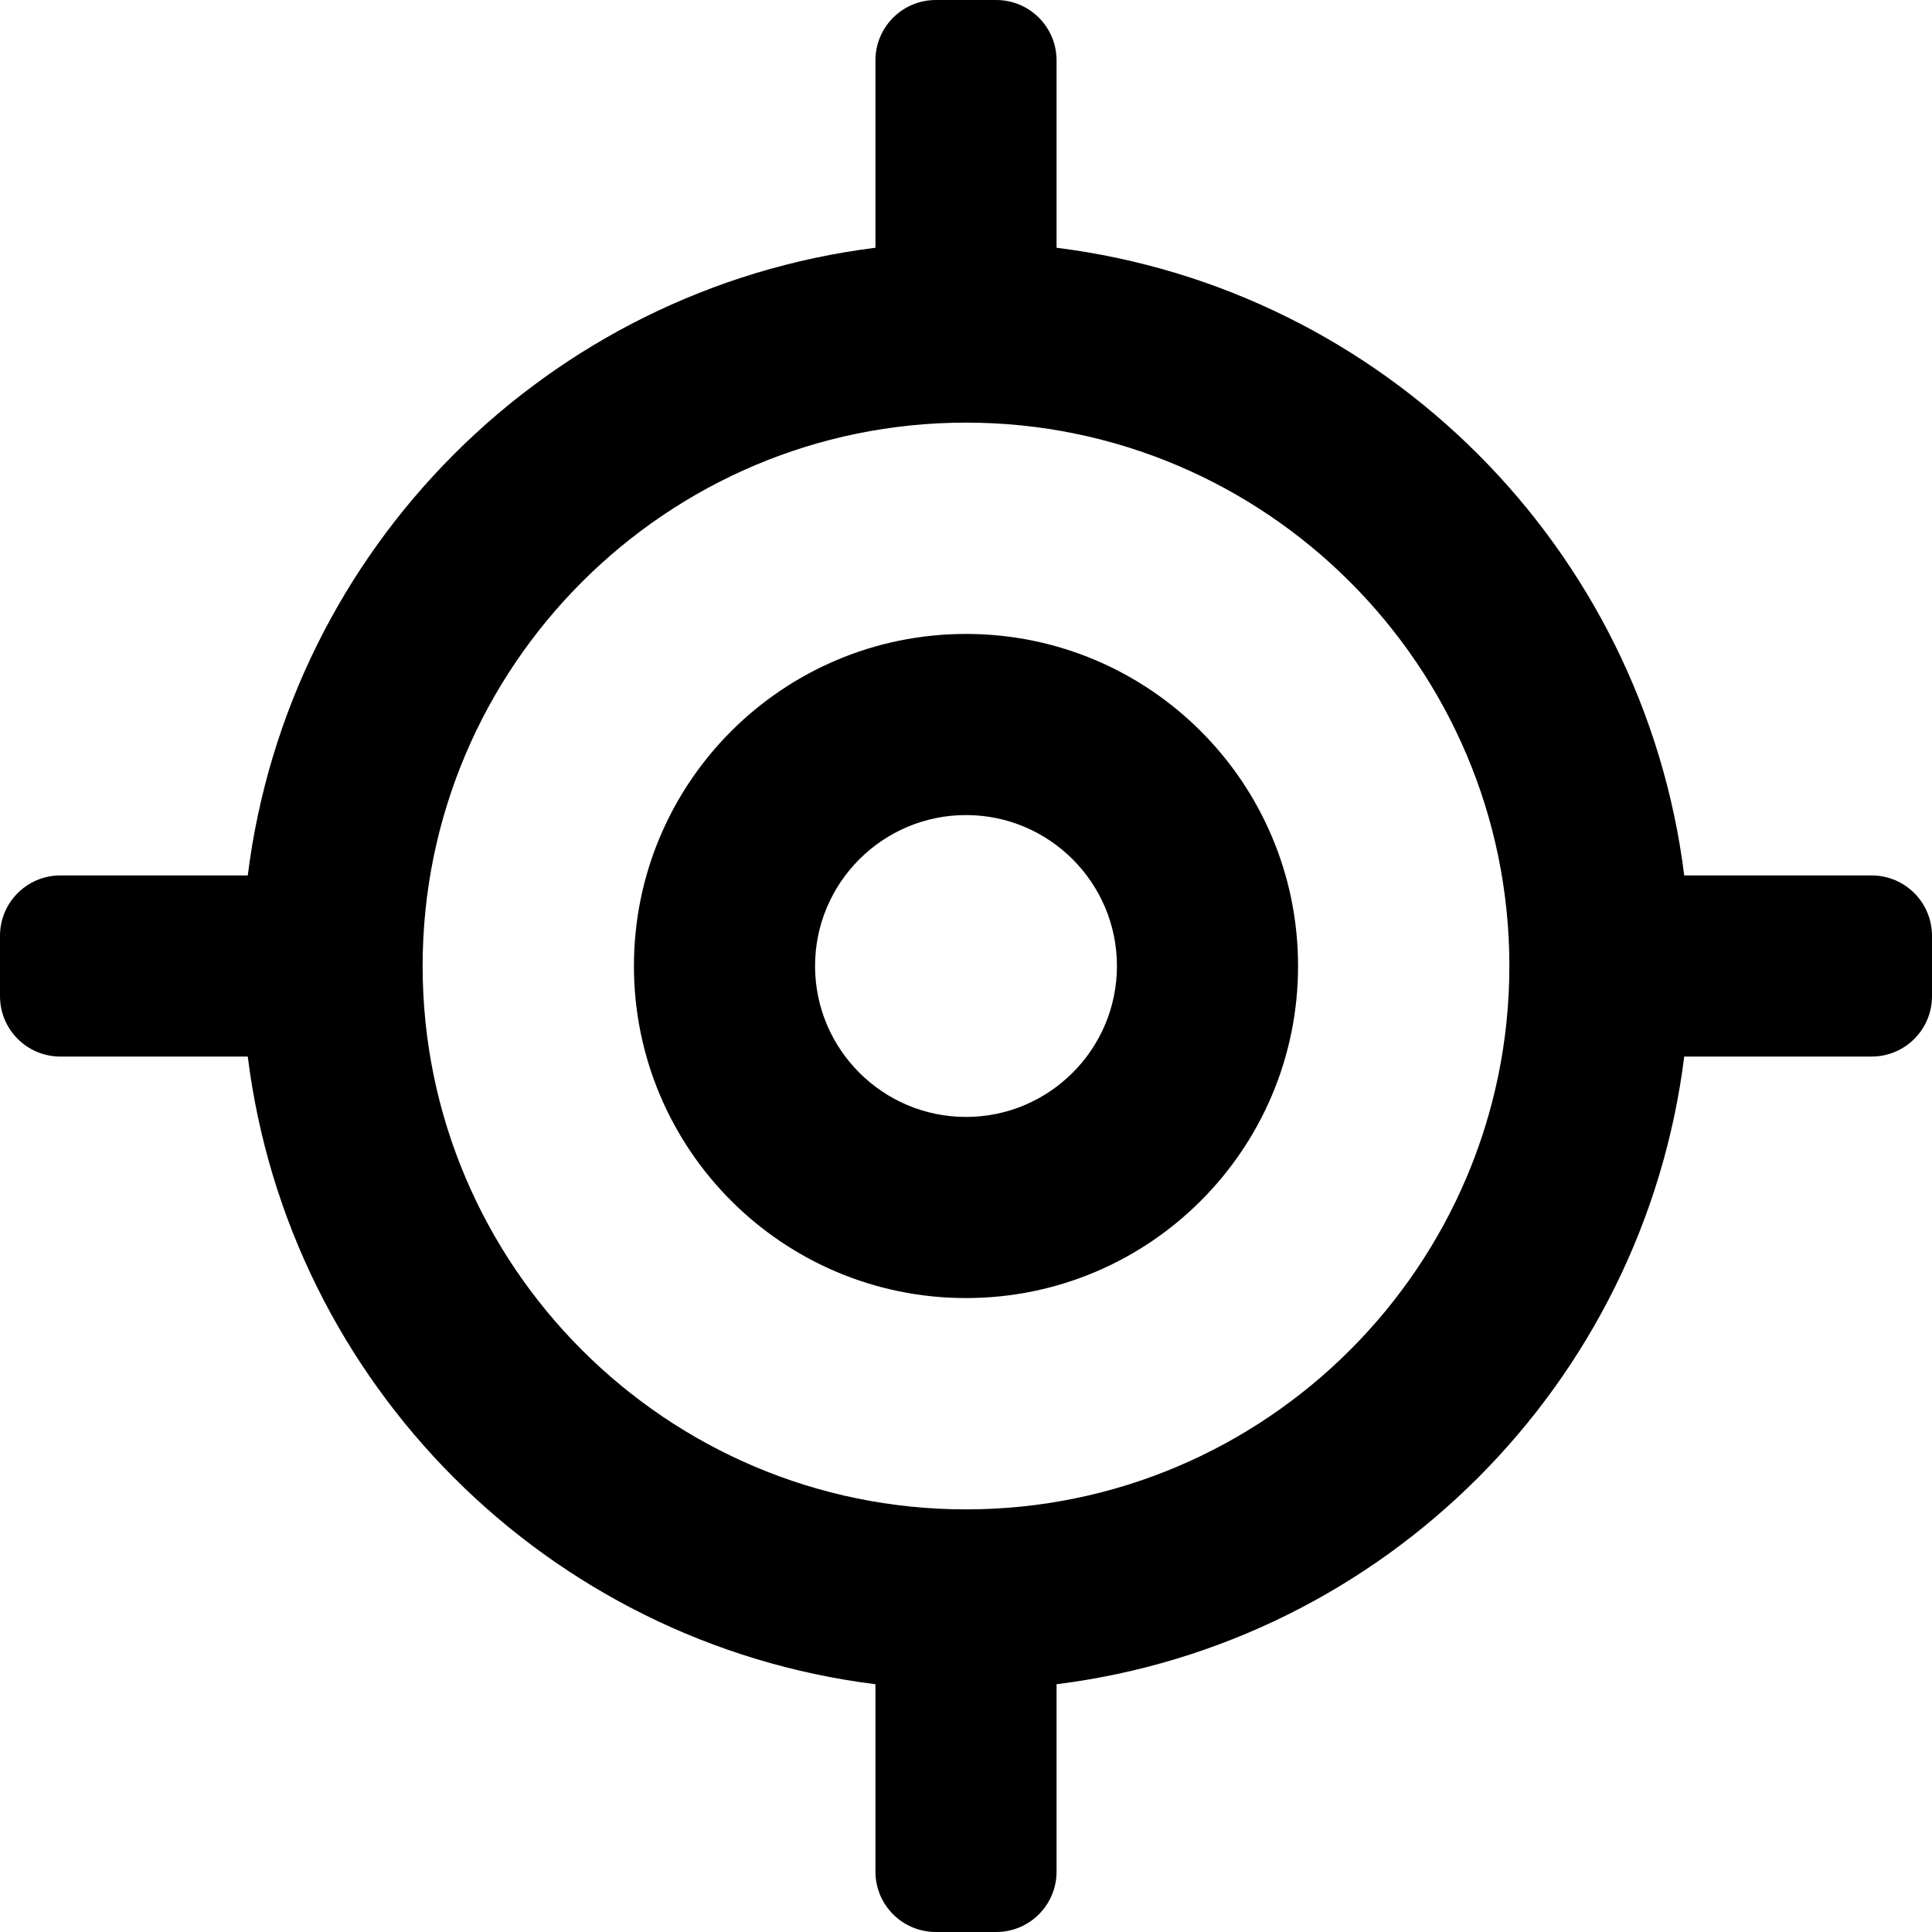 <svg xmlns="http://www.w3.org/2000/svg" viewBox="0 0 512 512"><!-- Font Awesome Pro 5.15.2 by @fontawesome - https://fontawesome.com License - https://fontawesome.com/license (Commercial License) --><path d="M256 168c-48.6 0-88 39.4-88 88s39.4 88 88 88 88-39.4 88-88-39.4-88-88-88zm0 128c-22.06 0-40-17.94-40-40s17.94-40 40-40 40 17.94 40 40-17.94 40-40 40zm240-64h-49.66C435.49 145.19 366.81 76.51 280 65.66V16c0-8.84-7.16-16-16-16h-16c-8.84 0-16 7.16-16 16v49.66C145.19 76.51 76.51 145.19 65.66 232H16c-8.84 0-16 7.16-16 16v16c0 8.84 7.16 16 16 16h49.66C76.51 366.81 145.19 435.49 232 446.34V496c0 8.84 7.16 16 16 16h16c8.84 0 16-7.16 16-16v-49.66C366.81 435.49 435.49 366.8 446.34 280H496c8.84 0 16-7.16 16-16v-16c0-8.84-7.16-16-16-16zM256 400c-79.4 0-144-64.6-144-144s64.6-144 144-144 144 64.6 144 144-64.6 144-144 144z"/></svg>
